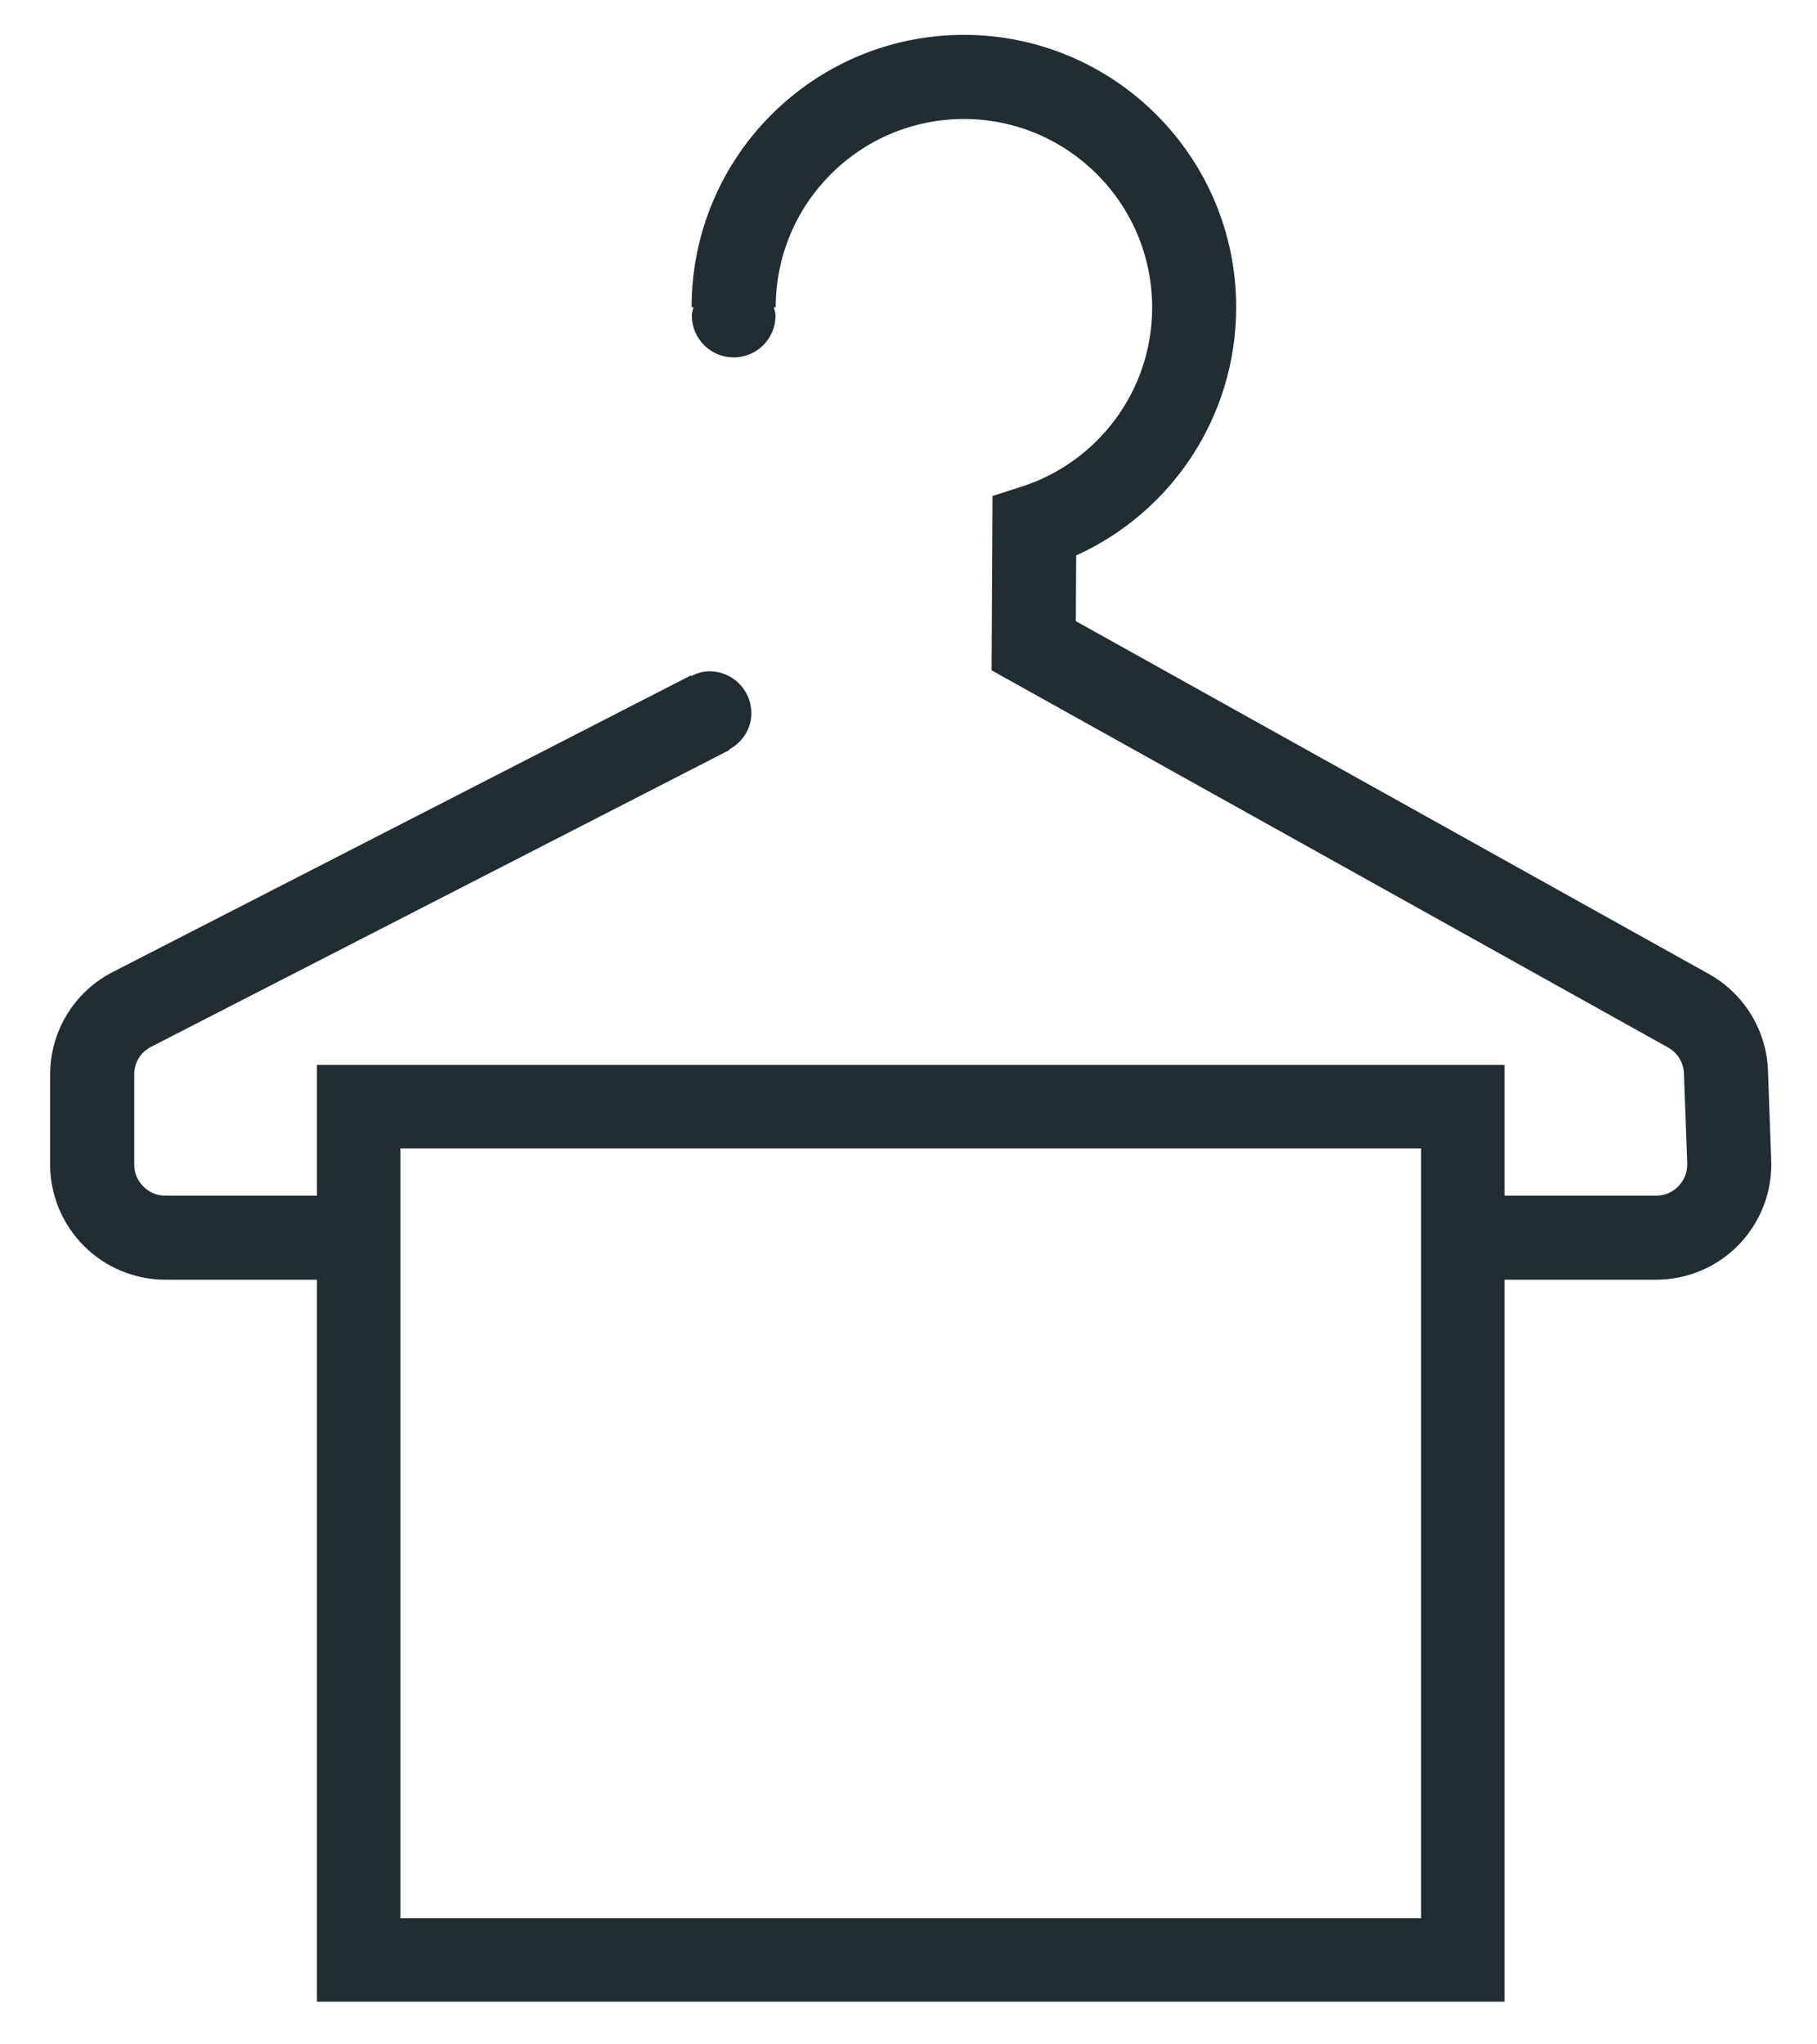 <?xml version="1.0" encoding="UTF-8"?>
<svg width="32px" height="36px" viewBox="0 0 32 36" version="1.1" xmlns="http://www.w3.org/2000/svg" xmlns:xlink="http://www.w3.org/1999/xlink">
    <!-- Generator: Sketch 3.8.3 (29802) - http://www.bohemiancoding.com/sketch -->
    <title>reinigungsservice</title>
    <desc>Created with Sketch.</desc>
    <defs></defs>
    <g id="Page-13" stroke="none" stroke-width="1" fill="none" fill-rule="evenodd">
        <path d="M31.195,20.509 C31.195,20.495 31.195,20.477 31.194,20.454 L31.137,18.862 C31.116,18.151 30.719,17.498 30.095,17.151 L18.947,10.938 L18.953,9.781 C20.616,9.029 21.769,7.356 21.771,5.411 C21.771,2.764 19.624,0.615 16.975,0.614 C14.326,0.615 12.18,2.764 12.18,5.411 L12.213,5.411 C12.203,5.46 12.184,5.505 12.184,5.557 C12.184,5.964 12.514,6.294 12.921,6.294 C13.328,6.294 13.658,5.964 13.658,5.557 C13.658,5.505 13.639,5.46 13.628,5.411 L13.661,5.411 C13.663,3.579 15.144,2.098 16.975,2.095 C18.807,2.098 20.288,3.581 20.291,5.411 C20.292,6.891 19.325,8.142 17.99,8.57 L17.479,8.734 L17.463,11.804 L29.374,18.444 C29.545,18.539 29.651,18.712 29.657,18.909 L29.715,20.497 C29.714,20.488 29.714,20.497 29.714,20.509 C29.714,20.65 29.663,20.78 29.557,20.891 C29.453,20.997 29.317,21.055 29.166,21.055 L26.496,21.055 L26.496,18.753 L25.762,18.753 L5.582,18.753 L5.582,21.055 L2.914,21.055 C2.763,21.055 2.633,21 2.526,20.895 C2.416,20.781 2.364,20.655 2.364,20.504 L2.364,18.926 C2.364,18.709 2.475,18.53 2.661,18.434 L12.844,13.209 L12.839,13.199 C13.07,13.075 13.233,12.839 13.233,12.559 C13.233,12.152 12.903,11.821 12.496,11.821 C12.379,11.821 12.272,11.855 12.174,11.904 L12.168,11.893 L1.987,17.116 C1.308,17.462 0.881,18.163 0.883,18.926 L0.883,20.504 C0.881,21.041 1.098,21.561 1.479,21.941 C1.858,22.321 2.375,22.535 2.914,22.535 L5.582,22.535 L5.582,35.249 L26.496,35.249 L26.496,22.535 L29.166,22.535 C29.712,22.535 30.24,22.314 30.622,21.92 C30.988,21.541 31.195,21.034 31.195,20.509 L31.195,20.509 Z M7.051,33.78 L25.028,33.78 L25.028,20.222 L7.051,20.222 L7.051,33.78 Z" id="reinigungsservice" fill="#232C31"></path>
    </g>
</svg>